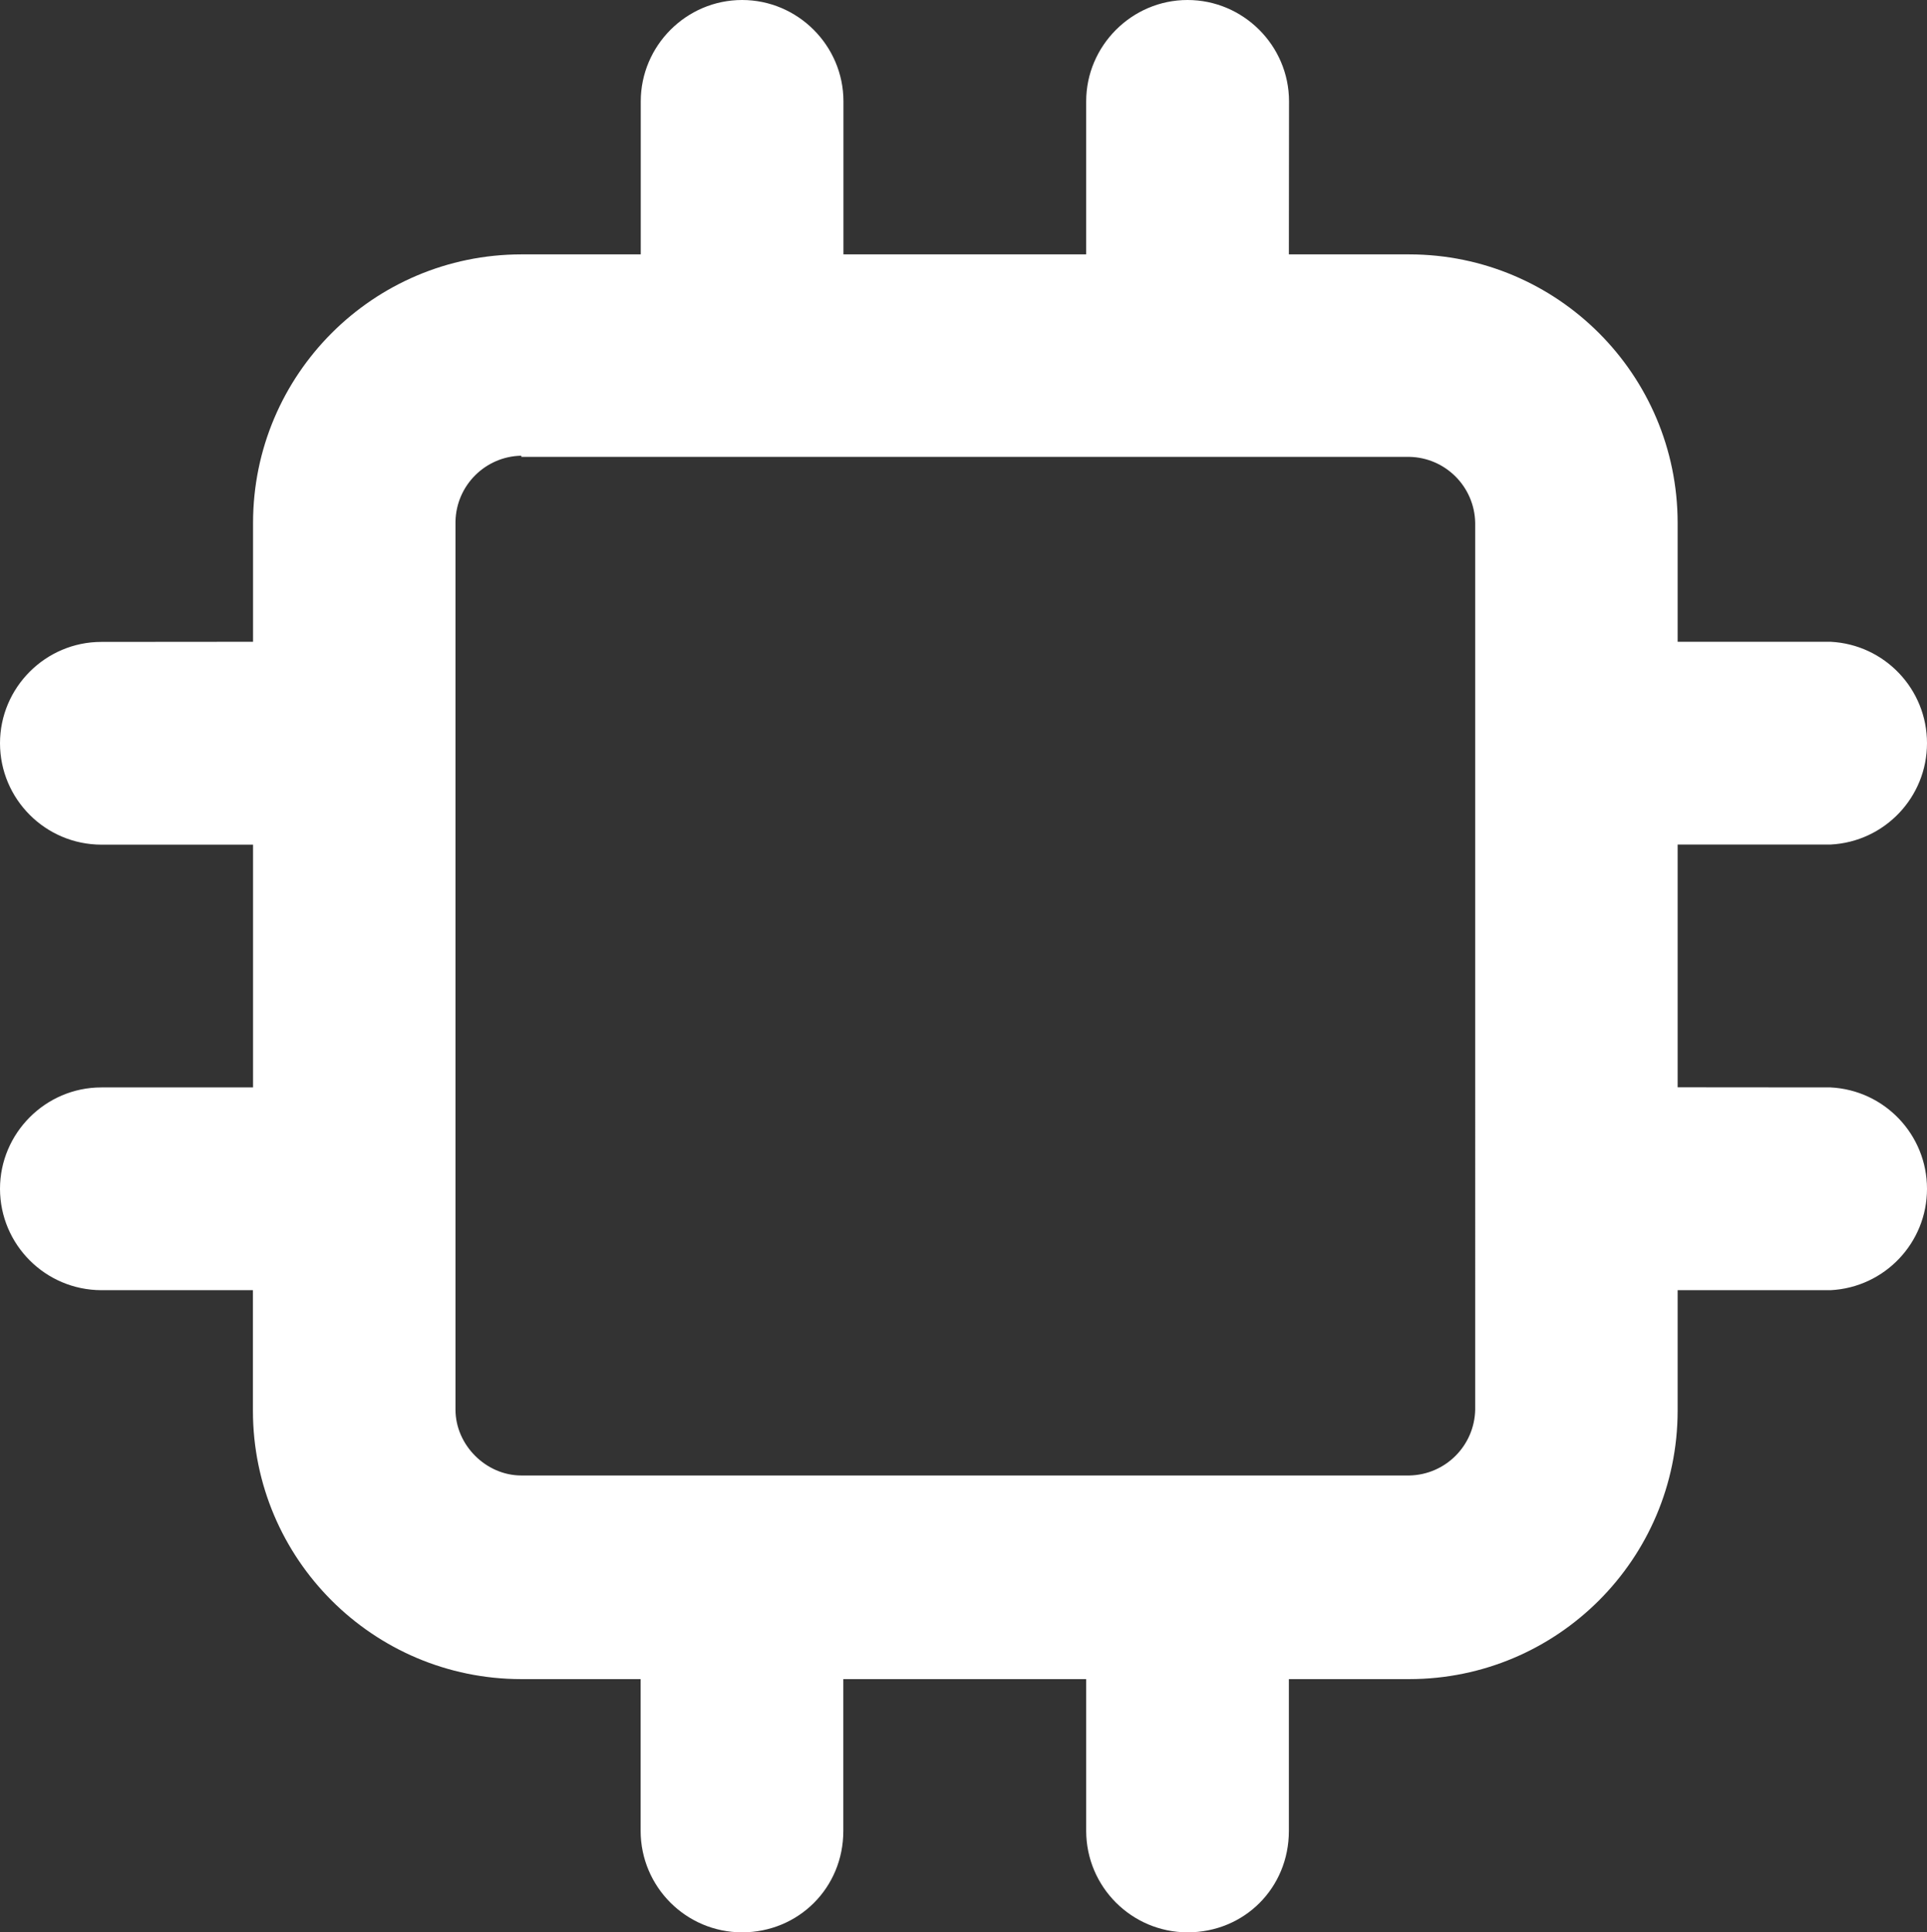 <!-- Generator: Adobe Illustrator 25.0.1, SVG Export Plug-In  -->
<svg version="1.1" xmlns="http://www.w3.org/2000/svg" xmlns:xlink="http://www.w3.org/1999/xlink" x="0px" y="0px"
	 width="764.18px" height="766.15px" viewBox="0 0 764.18 766.15"
	 style="overflow:visible;enable-background:new 0 0 764.18 766.15;" xml:space="preserve">
<rect x="0" y="0" width="764.18" height="766.15" fill="#333333" stroke="none"/>
<style type="text/css">
	.st0{fill:#FFFFFF;}
</style>
<defs>
</defs>
<path class="st0" d="M725.96,431.15l-60.67-0.05v-96.25h60.67c21.41-1.09,38.22-18.76,38.22-40.2c0-21.43-16.81-39.11-38.22-40.19
	h-60.67v-47.2c-0.06-58.74-47.66-106.34-106.4-106.4h-47.77l0.06-60.67C511.18,18.02,493,0,470.93,0
	c-22.11,0-40.19,18.17-40.19,40.19v60.67h-96.26V40.19C334.48,18.02,316.31,0,294.29,0c-22.17,0-40.19,18.17-40.19,40.19v60.67
	h-47.36c-58.74,0.06-106.33,47.66-106.39,106.4v47.2l-60.16,0.05C18.02,254.51,0,272.64,0,294.7c0.05,22.18,18.02,40.14,40.19,40.2
	h60.16v96.25H40.19C18.02,431.15,0,449.33,0,471.35c0.05,22.17,18.02,40.13,40.19,40.19h60.11v47.87
	c0.08,58.72,47.67,106.28,106.39,106.34h47.36v60.21c0.05,22.18,18.02,40.14,40.19,40.19c22.43,0,40.19-17.66,40.19-40.19v-60.21
	h96.31v60.21c0.06,22.18,18.02,40.14,40.19,40.19c22.58,0,40.19-17.66,40.19-40.19v-60.21h47.77
	c58.72-0.06,106.31-47.62,106.4-106.34v-47.87h60.67c21.41-1.09,38.22-18.76,38.22-40.19C764.18,449.91,747.37,432.23,725.96,431.15
	z M585.01,558.9c-0.28,14.3-11.81,25.84-26.12,26.11H206.74c-14.03,0-26.11-12.08-26.11-26.11V206.79
	c0.27-14.3,11.8-25.84,26.11-26.11v0.46h352.15c14.31,0.28,25.84,11.81,26.12,26.12V558.9z"/>
</svg>
